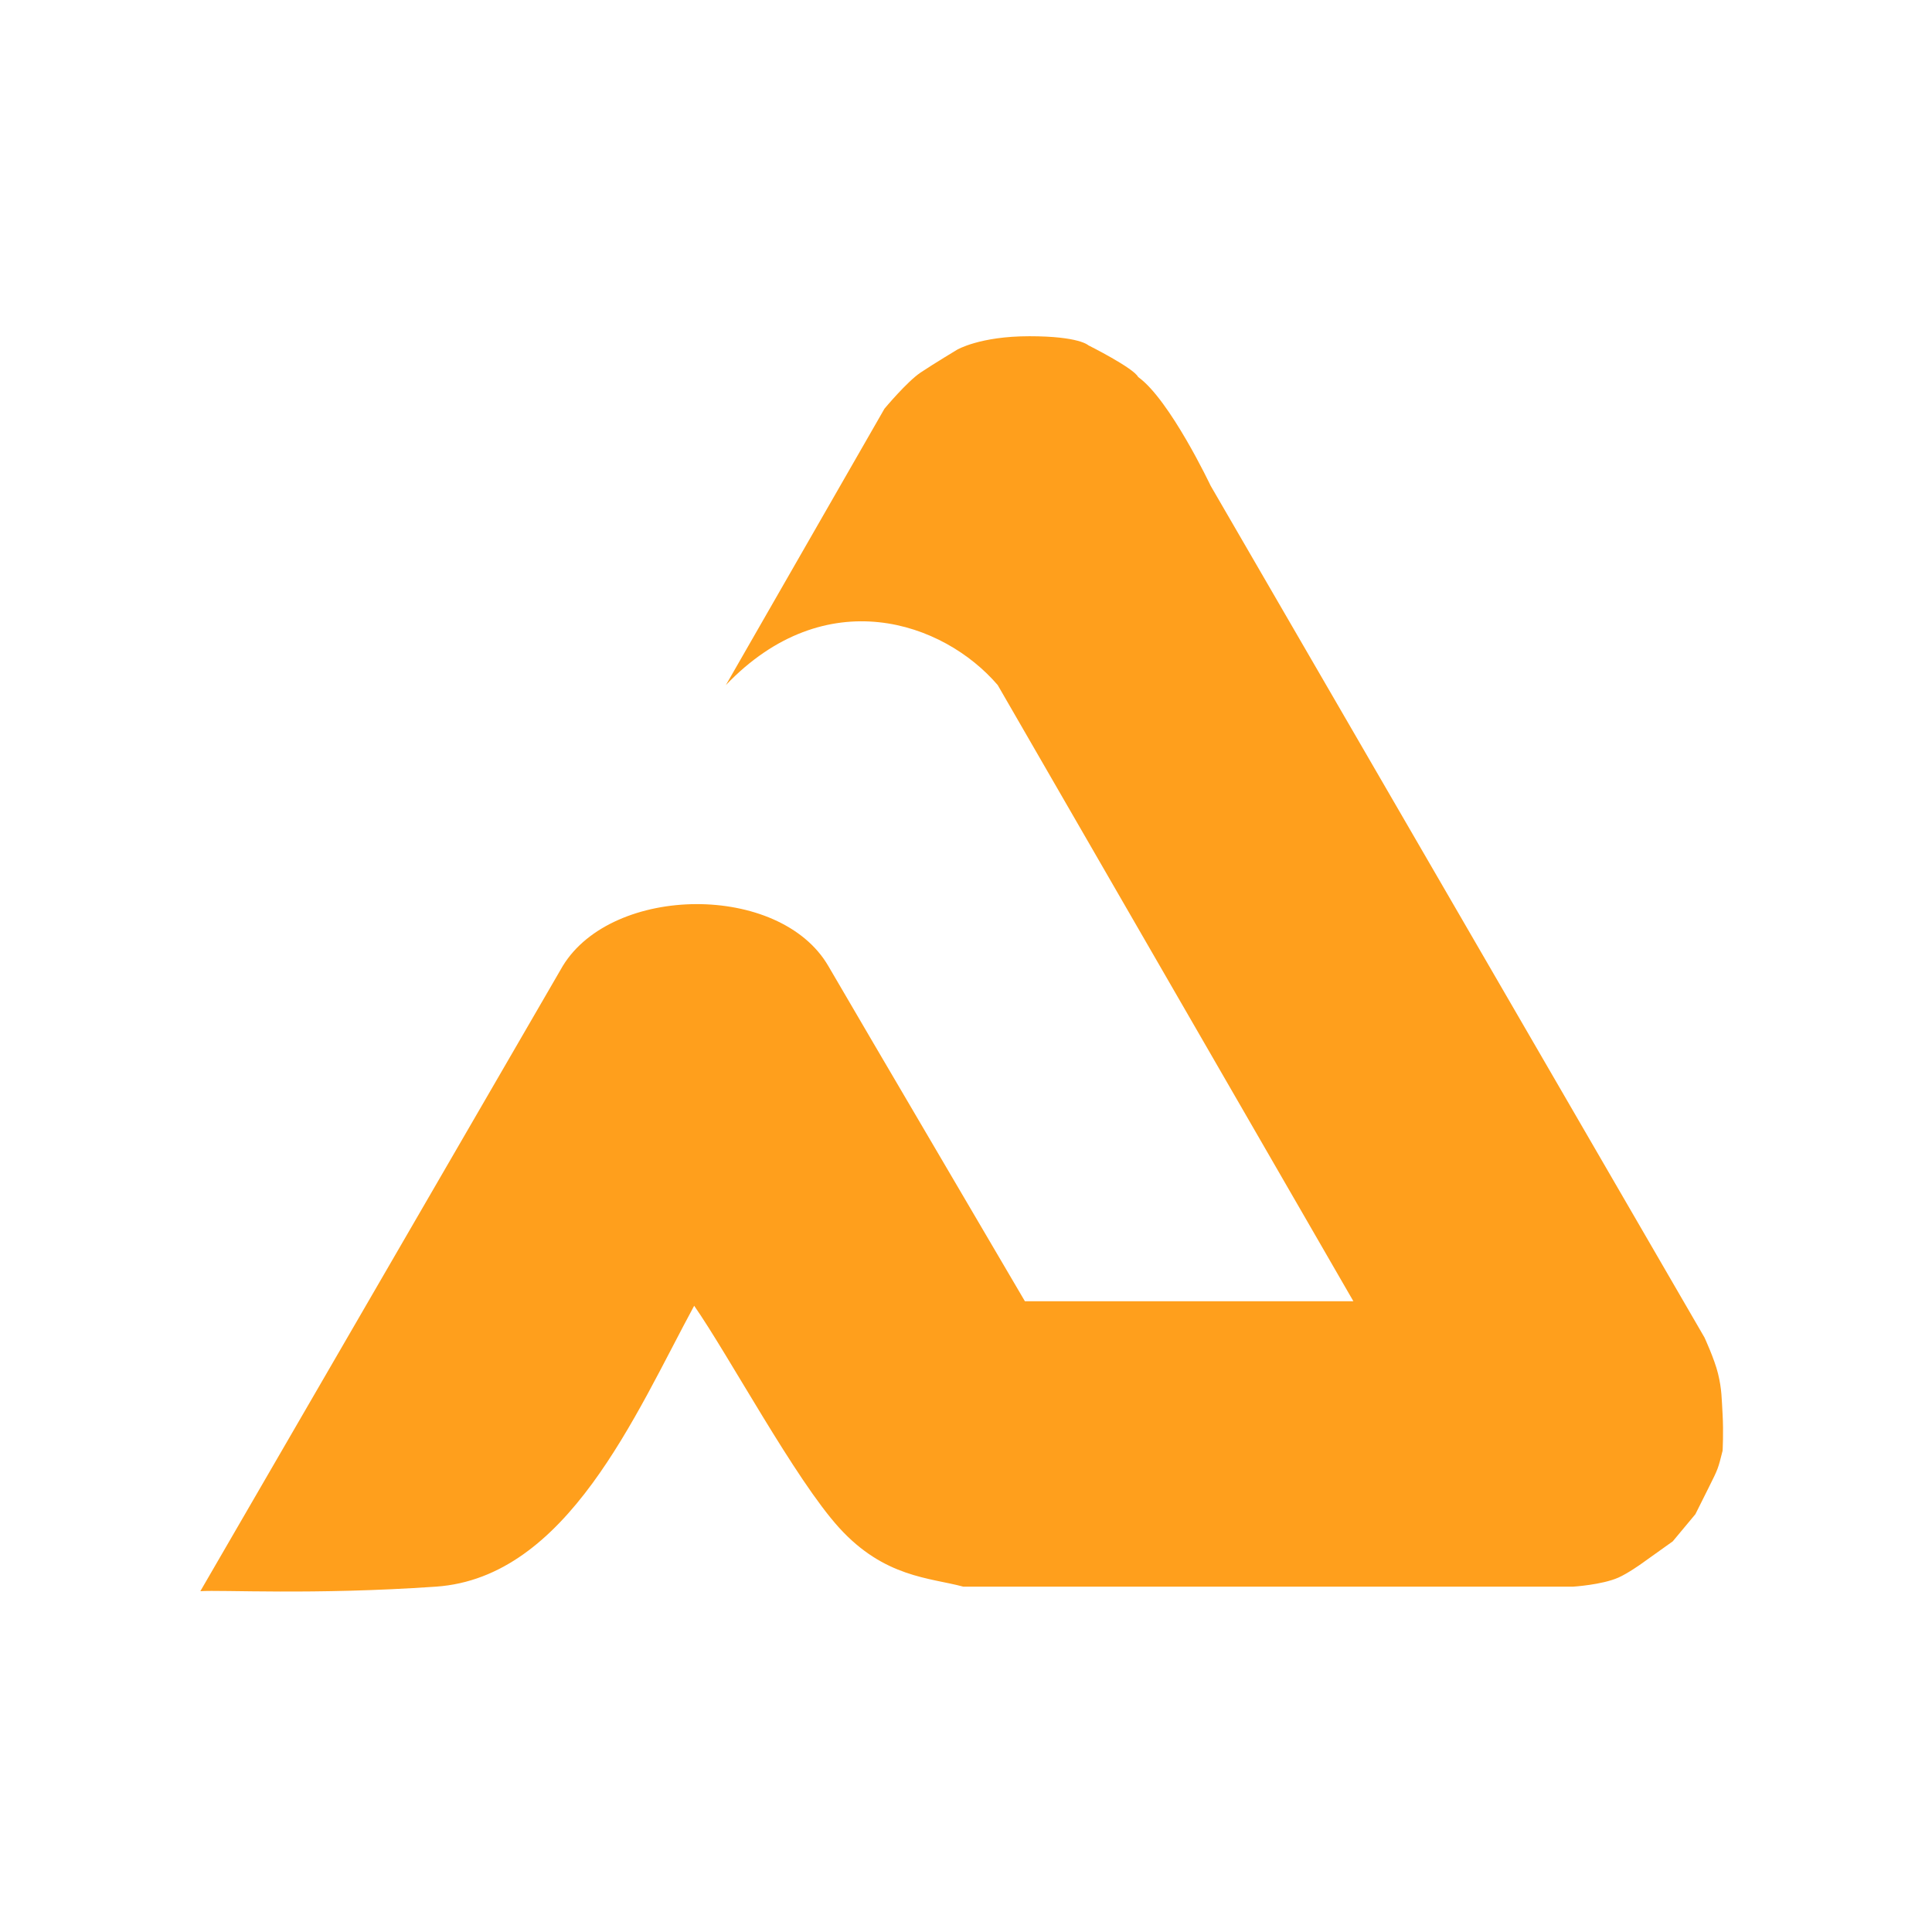 <svg xmlns="http://www.w3.org/2000/svg" xmlns:xlink="http://www.w3.org/1999/xlink" width="500" viewBox="0 0 375 375" height="500" preserveAspectRatio="xMidYMid meet"><defs><clipPath id="9e593a08c3"><path d="M 38.758 65.262 L 335 65.262 L 335 309 L 38.758 309 Z M 38.758 65.262 " clip-rule="nonzero"></path></clipPath></defs><g clip-path="url(#9e593a08c3)"><path fill="#ff9f1c" d="M 211.242 67.02 C 211.242 67.02 209.484 65.262 199.809 65.262 C 190.137 65.262 185.742 67.898 185.742 67.898 C 185.742 67.898 181.344 70.539 178.707 72.297 C 176.066 74.055 171.672 79.332 171.672 79.332 L 140.891 132.973 C 160.238 112.746 183.102 120.66 193.656 132.973 L 262.688 252.566 L 198.93 252.566 C 189.844 237.031 170.195 203.676 160.773 187.496 C 151.352 171.312 118.906 171.664 109.234 187.496 L 38.887 308.848 C 42.988 308.555 60.742 309.613 84.613 307.969 C 110.113 306.211 123.305 274.551 134.738 253.445 C 141.48 263.121 154.344 287.152 162.875 296.535 C 171.672 306.211 180.465 306.211 186.969 307.969 L 305.336 307.969 C 305.336 307.969 310.926 307.625 314.129 306.211 C 315.961 305.398 318.523 303.57 318.523 303.57 L 324.68 299.176 L 329.078 293.898 L 331.715 288.621 C 333.473 285.105 333.473 285.105 334.355 281.586 C 334.355 281.586 334.551 277.98 334.355 274.551 C 334.172 271.449 334.207 269.66 333.473 266.637 C 332.781 263.785 330.836 259.602 330.836 259.602 L 234.984 94.281 C 234.984 94.281 227.07 77.574 220.914 73.176 C 220.035 71.418 211.242 67.02 211.242 67.02 Z M 211.242 67.02 " fill-opacity="1" fill-rule="nonzero"></path></g></svg>